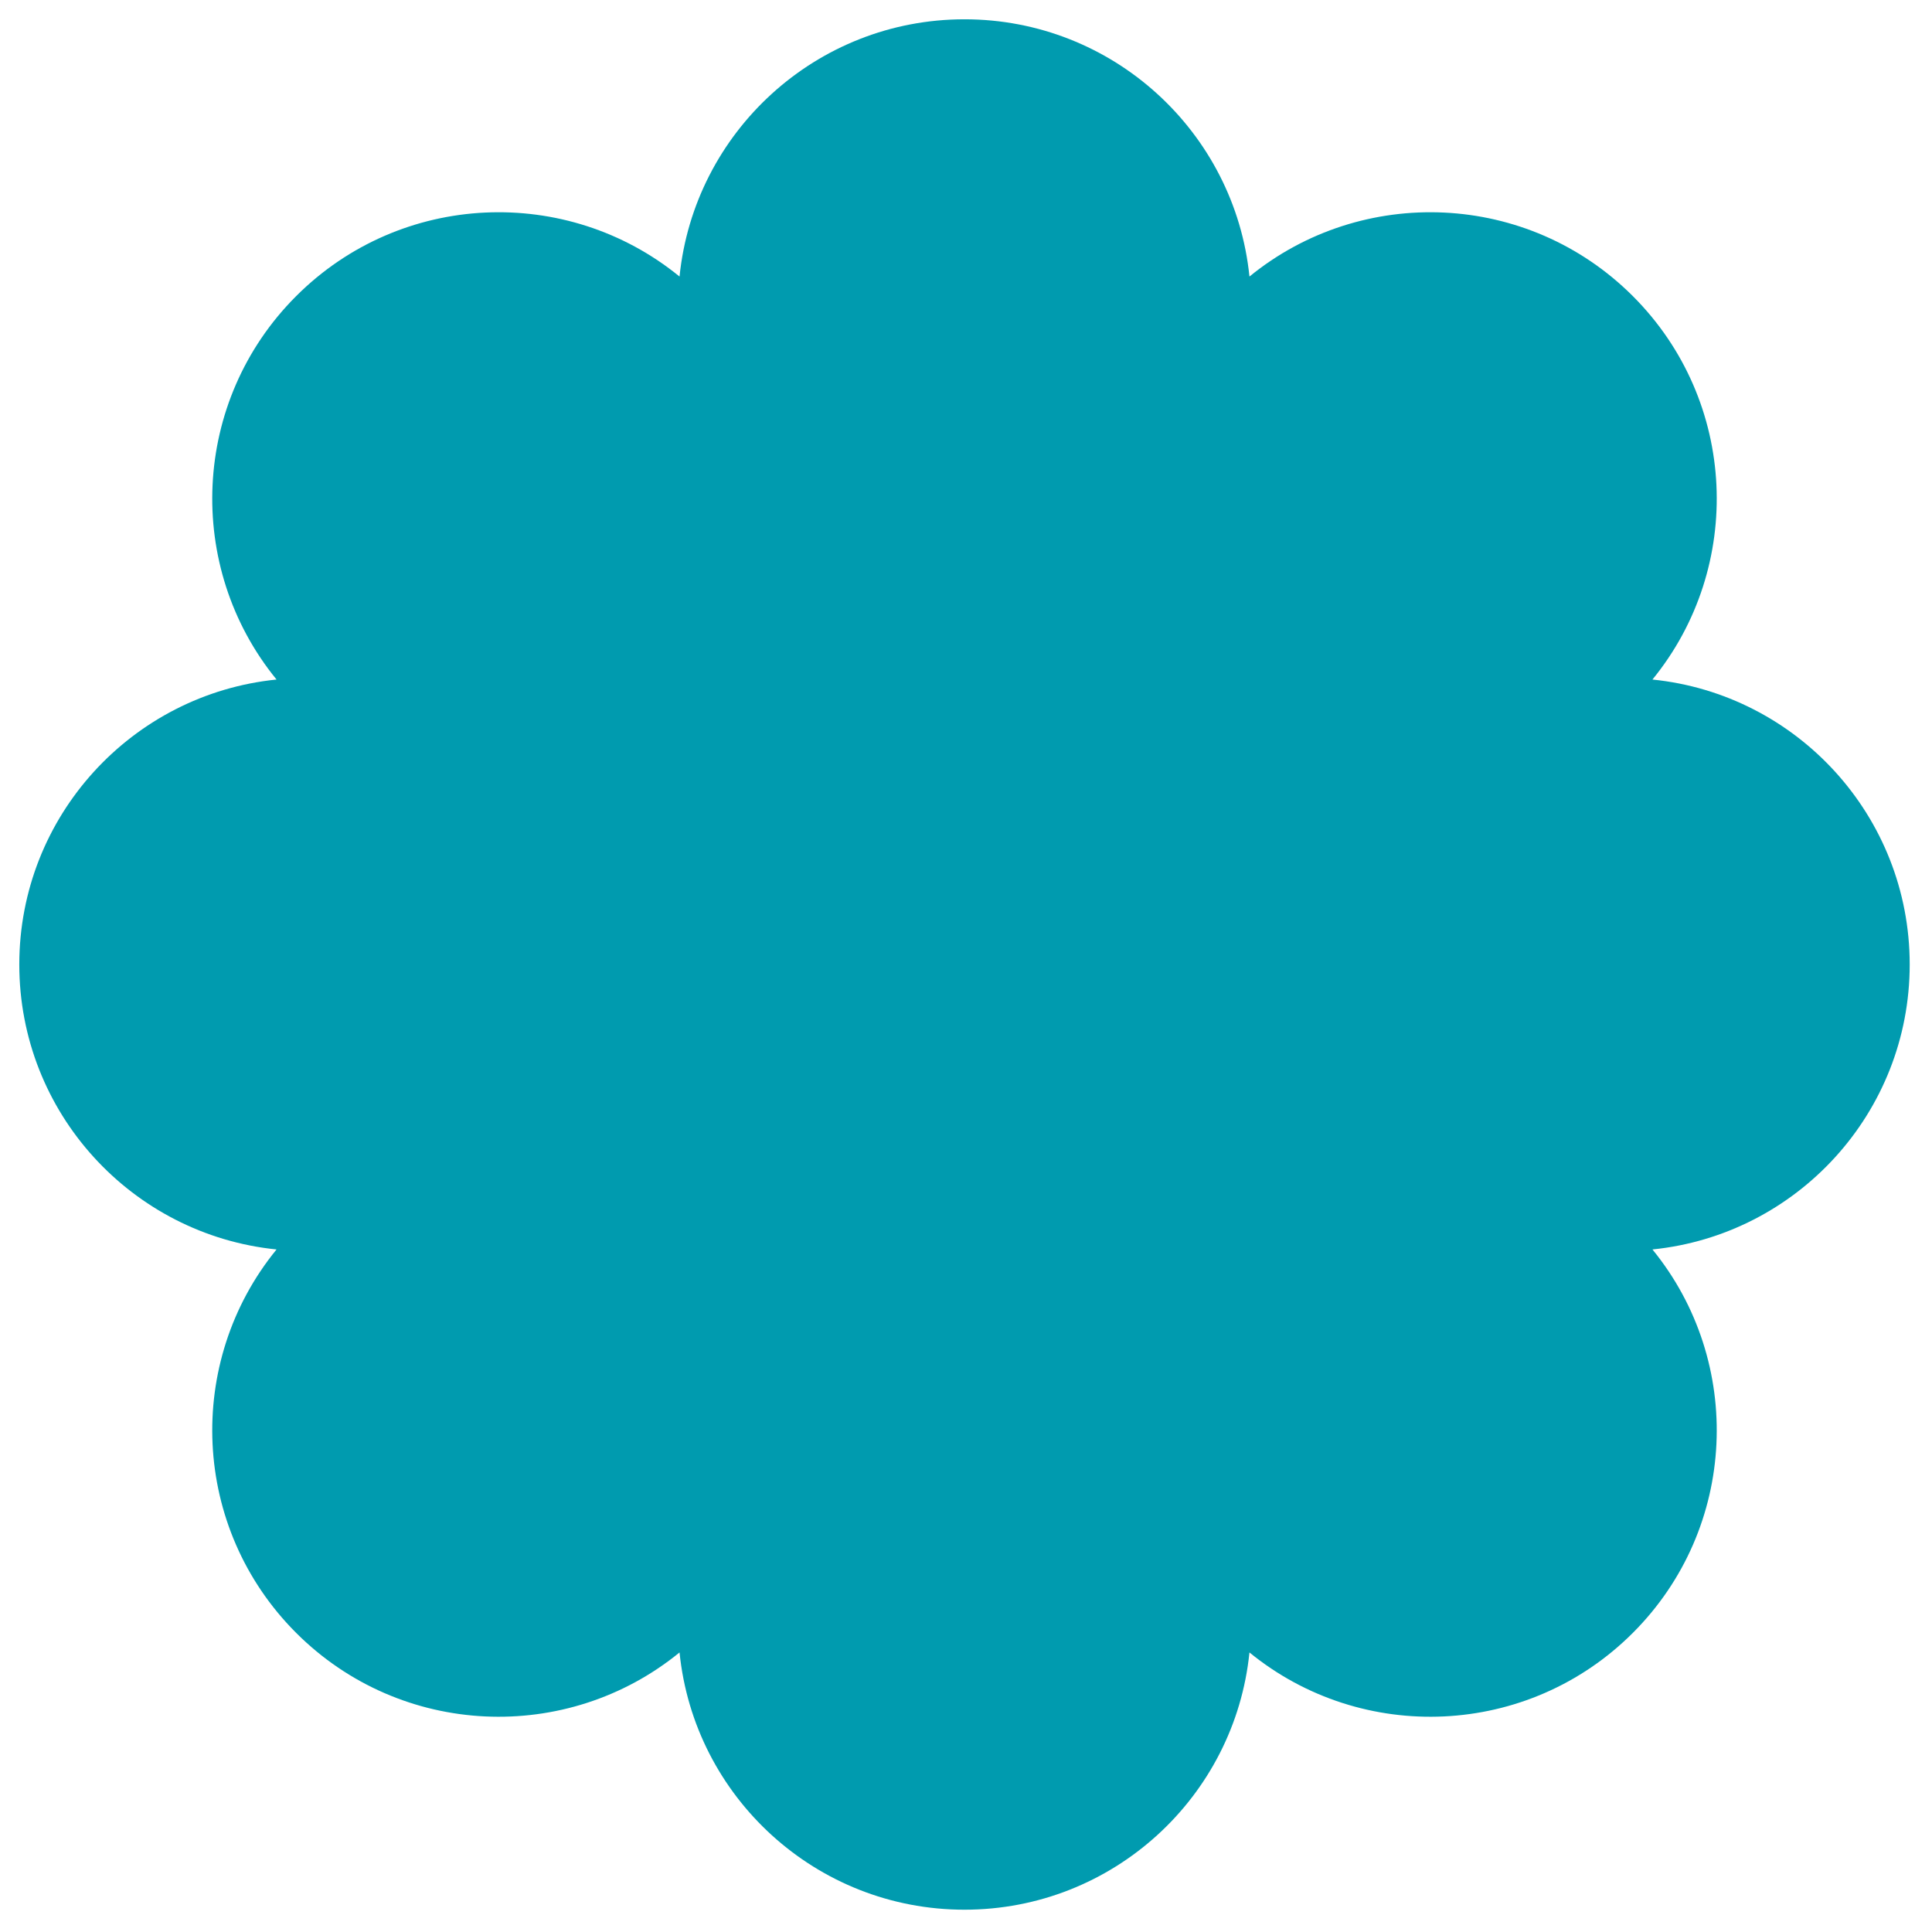 <svg xmlns="http://www.w3.org/2000/svg" width="151" height="151" viewBox="0 0 151 151" fill="none"><path d="M75.382 149.257C63.789 149.257 54.253 140.443 53.111 129.151C44.318 136.328 31.343 135.818 23.145 127.62C14.947 119.422 14.437 106.447 21.614 97.654C10.322 96.512 1.508 86.976 1.508 75.382C1.508 63.789 10.322 54.253 21.614 53.111C14.437 44.318 14.947 31.343 23.145 23.145C31.343 14.947 44.318 14.437 53.111 21.614C54.253 10.322 63.789 1.508 75.382 1.508C86.976 1.508 96.512 10.322 97.654 21.614C106.447 14.437 119.422 14.947 127.62 23.145C135.818 31.343 136.328 44.318 129.151 53.111C140.443 54.253 149.257 63.789 149.257 75.382C149.257 86.976 140.443 96.512 129.151 97.654C136.328 106.447 135.818 119.422 127.62 127.62C119.422 135.818 106.447 136.328 97.654 129.151C96.512 140.443 86.976 149.257 75.382 149.257Z" fill="#009BAF"></path></svg>
